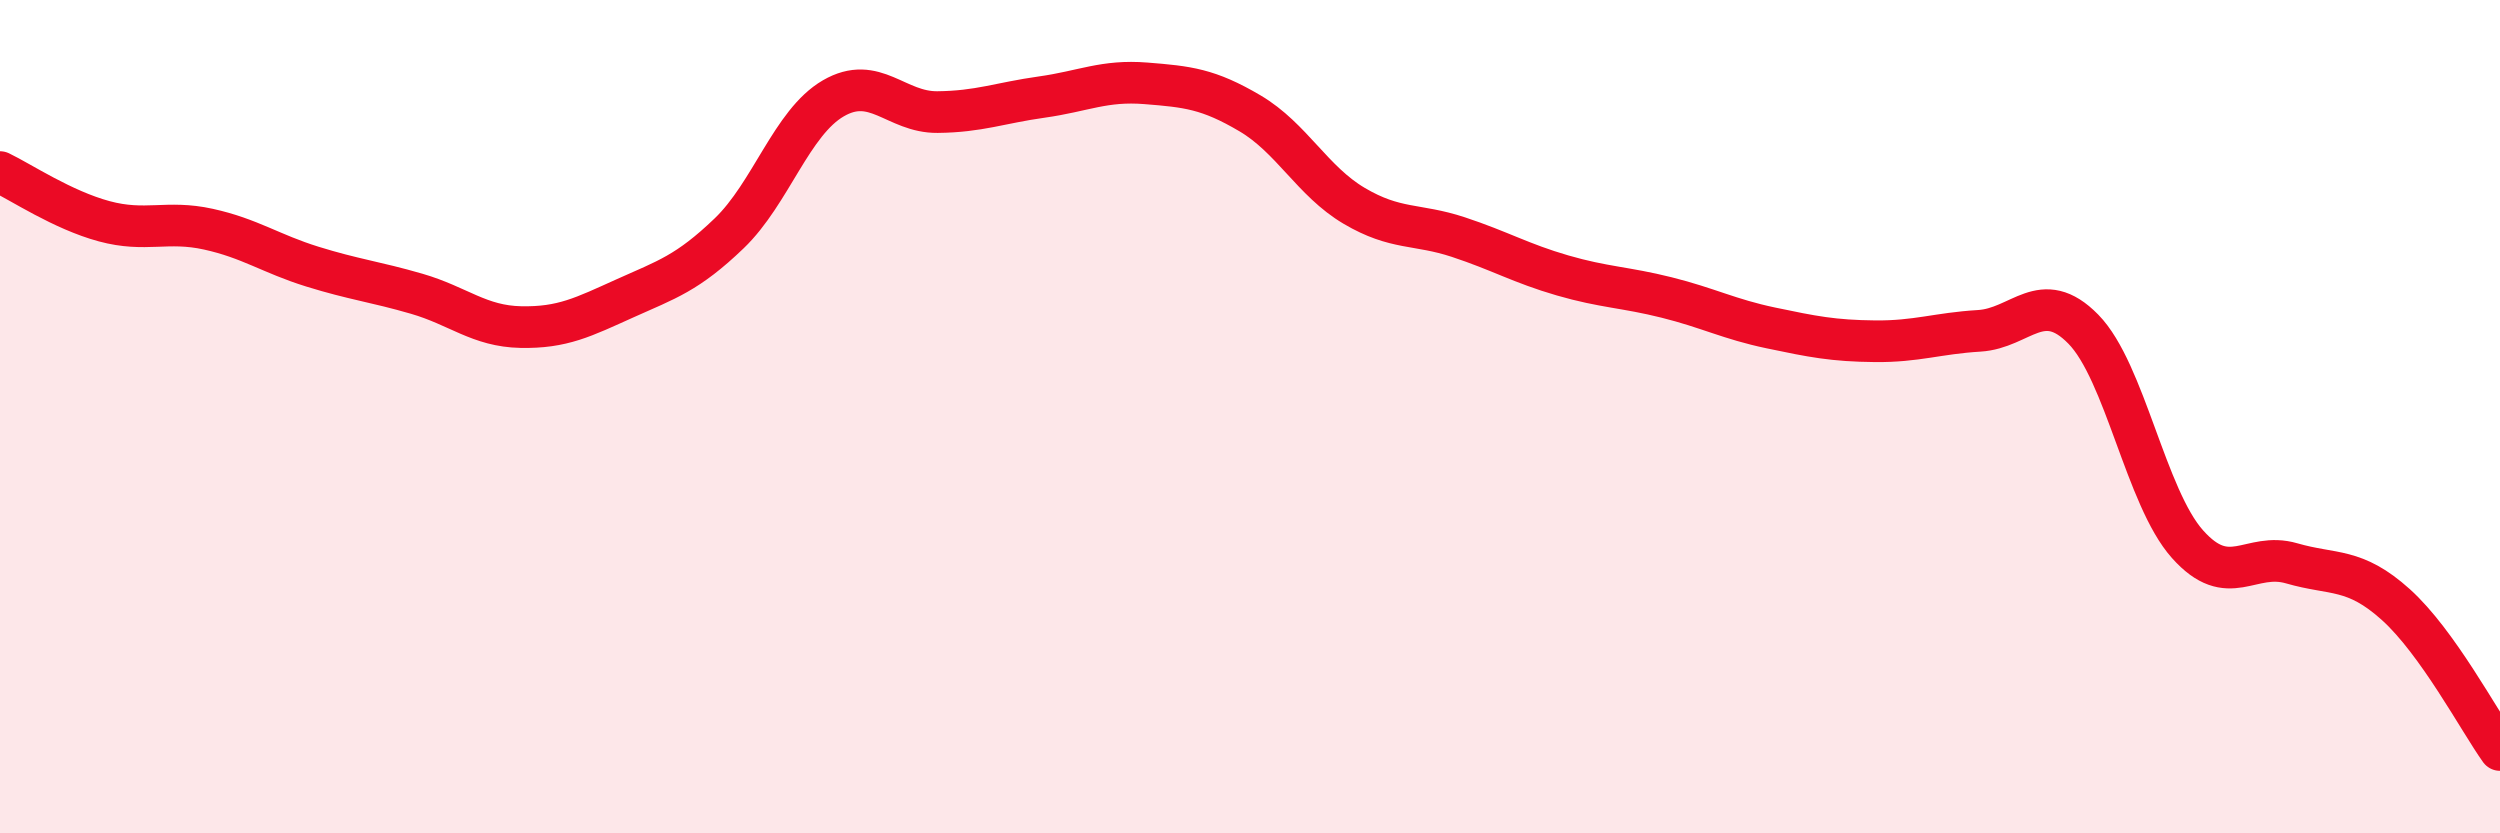 
    <svg width="60" height="20" viewBox="0 0 60 20" xmlns="http://www.w3.org/2000/svg">
      <path
        d="M 0,4.13 C 0.5,4.37 1.5,5.04 2.5,5.31 C 3.5,5.58 4,5.28 5,5.5 C 6,5.72 6.5,6.09 7.5,6.4 C 8.5,6.71 9,6.76 10,7.05 C 11,7.34 11.5,7.83 12.5,7.85 C 13.5,7.87 14,7.61 15,7.16 C 16,6.71 16.5,6.56 17.5,5.6 C 18.5,4.64 19,2.94 20,2.36 C 21,1.78 21.5,2.7 22.5,2.69 C 23.5,2.68 24,2.47 25,2.33 C 26,2.19 26.5,1.92 27.5,2 C 28.5,2.08 29,2.13 30,2.72 C 31,3.31 31.5,4.35 32.5,4.94 C 33.5,5.53 34,5.36 35,5.69 C 36,6.02 36.5,6.32 37.5,6.61 C 38.5,6.9 39,6.89 40,7.14 C 41,7.39 41.5,7.66 42.5,7.87 C 43.5,8.08 44,8.18 45,8.19 C 46,8.2 46.5,8 47.5,7.94 C 48.5,7.88 49,6.88 50,7.9 C 51,8.92 51.5,11.94 52.5,13.06 C 53.5,14.18 54,13.23 55,13.52 C 56,13.81 56.5,13.61 57.5,14.51 C 58.5,15.41 59.5,17.3 60,18L60 20L0 20Z"
        fill="#EB0A25"
        opacity="0.1"
        stroke-linecap="round"
        stroke-linejoin="round"
      />
      <path
        d="M 0,4.13 C 0.5,4.37 1.5,5.04 2.5,5.31 C 3.5,5.58 4,5.28 5,5.5 C 6,5.72 6.5,6.09 7.5,6.4 C 8.5,6.71 9,6.76 10,7.05 C 11,7.34 11.5,7.83 12.5,7.85 C 13.5,7.87 14,7.61 15,7.16 C 16,6.71 16.5,6.56 17.5,5.6 C 18.5,4.64 19,2.94 20,2.36 C 21,1.78 21.5,2.7 22.5,2.69 C 23.5,2.68 24,2.47 25,2.33 C 26,2.19 26.5,1.92 27.5,2 C 28.5,2.08 29,2.13 30,2.72 C 31,3.31 31.5,4.35 32.5,4.94 C 33.5,5.53 34,5.36 35,5.69 C 36,6.02 36.5,6.32 37.5,6.61 C 38.5,6.9 39,6.89 40,7.14 C 41,7.39 41.5,7.66 42.5,7.87 C 43.5,8.08 44,8.18 45,8.19 C 46,8.2 46.5,8 47.5,7.94 C 48.5,7.88 49,6.88 50,7.9 C 51,8.92 51.5,11.94 52.5,13.06 C 53.5,14.18 54,13.23 55,13.52 C 56,13.81 56.5,13.61 57.5,14.51 C 58.5,15.41 59.5,17.3 60,18"
        stroke="#EB0A25"
        stroke-width="1"
        fill="none"
        stroke-linecap="round"
        stroke-linejoin="round"
      />
    </svg>
  